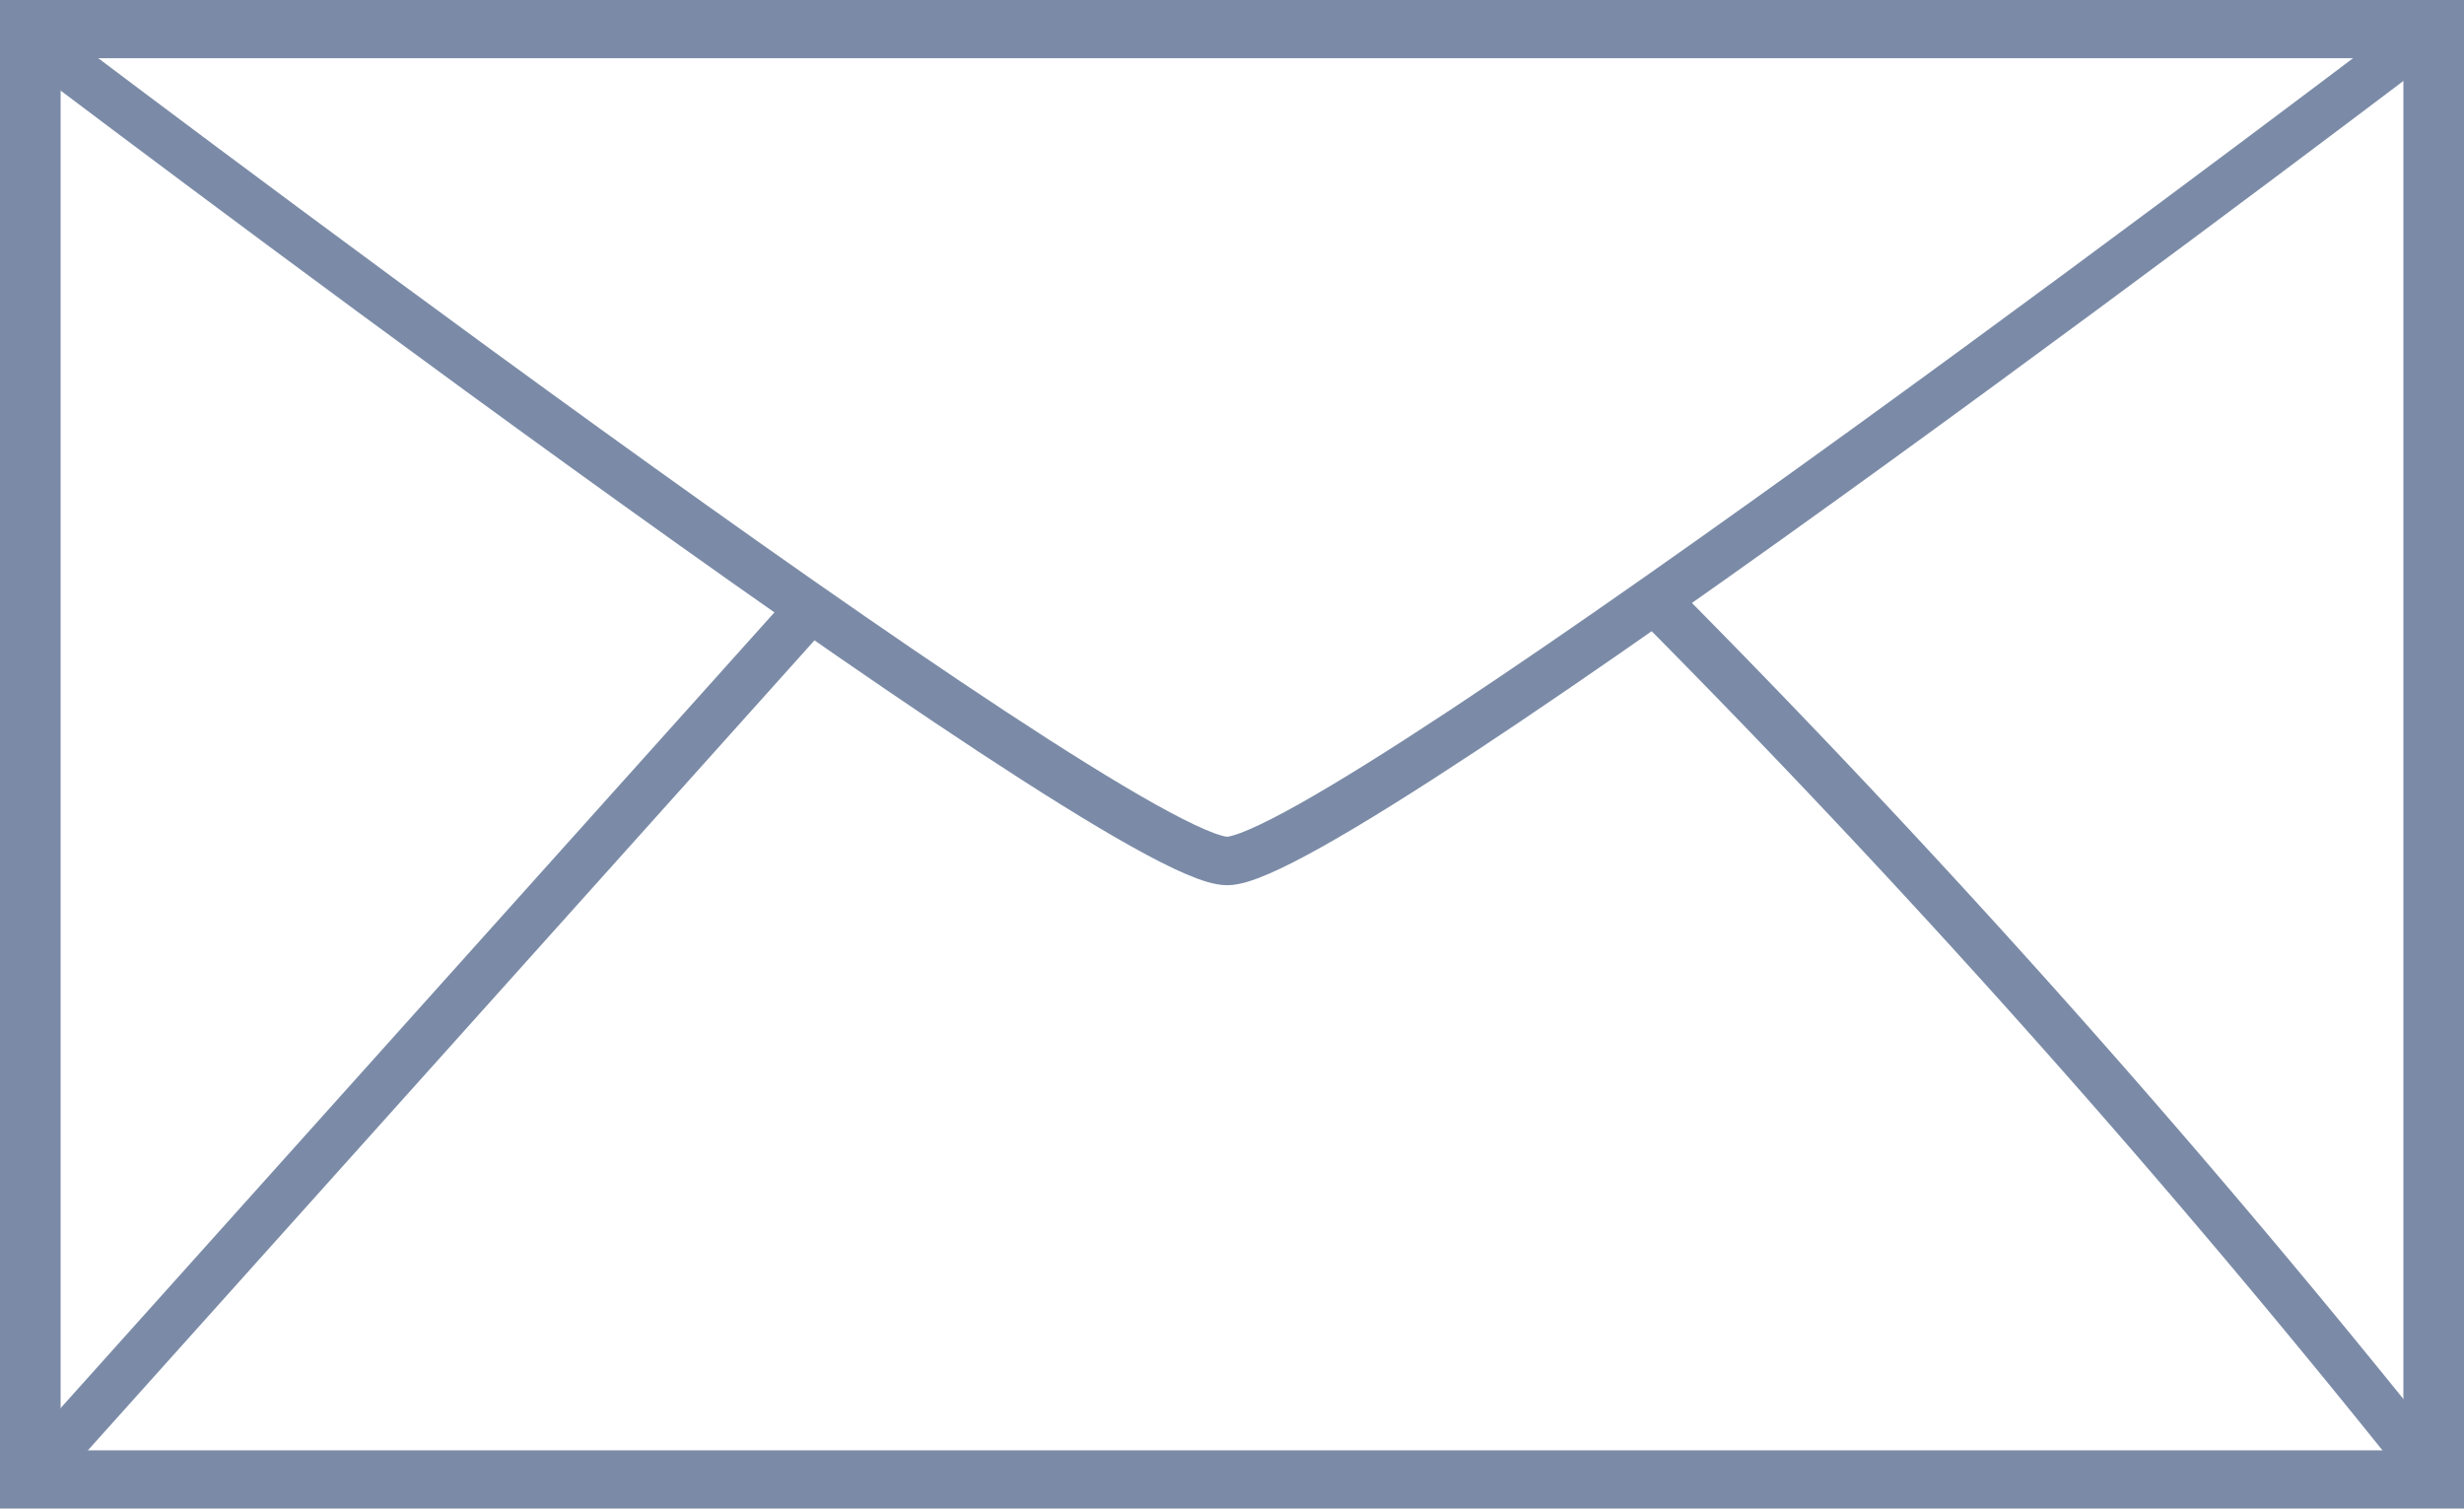 <svg id="Layer_1" data-name="Layer 1" xmlns="http://www.w3.org/2000/svg" viewBox="0 0 508 311"><defs><style>.cls-1{fill:none;stroke:#7b8ba7;stroke-miterlimit:10;stroke-width:10px;}.cls-2{fill:#7b8ba7;}</style></defs><path class="cls-1" d="M596.84,349.84A2199,2199,0,0,1,759.79,532.76" transform="translate(-258 -228.5)"/><line class="cls-1" x1="5.79" y1="305.26" x2="169.58" y2="122.68"/><path class="cls-1" d="M264,236S488,406,511,406,760,234,760,234" transform="translate(-258 -228.5)"/><path class="cls-2" d="M766,539.5H258v-311H766Zm-12.5-299h-483v287h483Z" transform="translate(-258 -228.5)"/></svg>